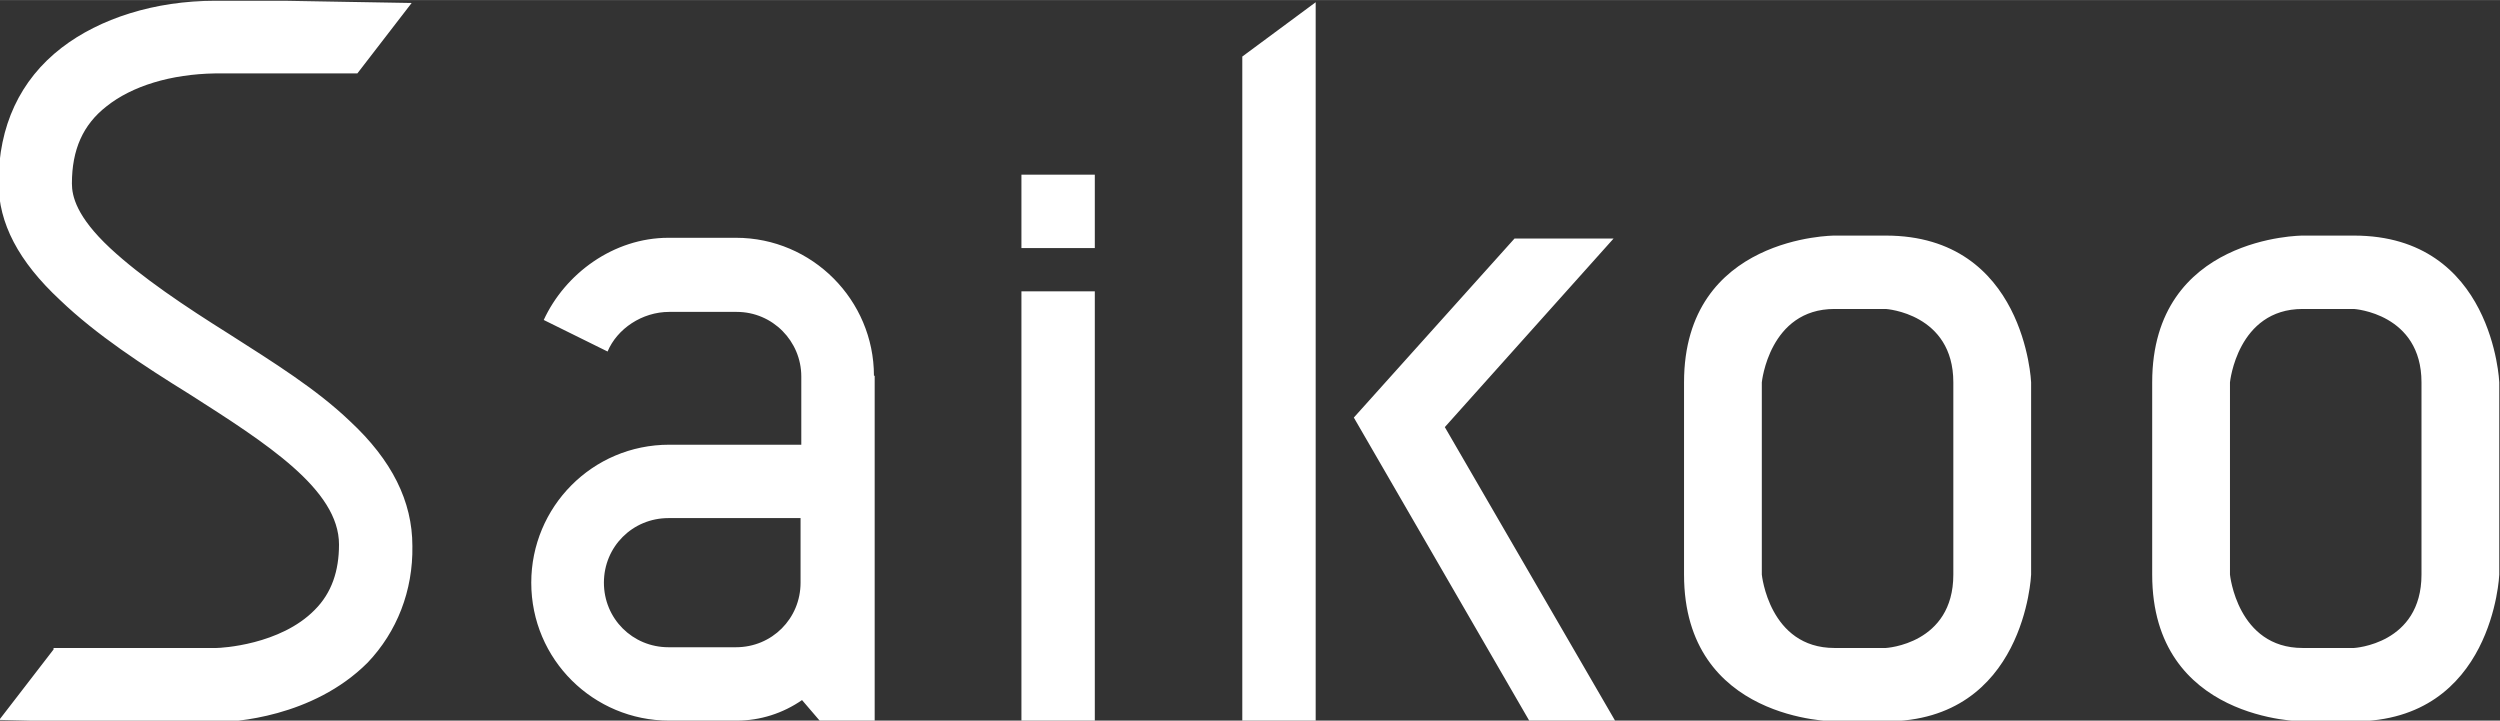 <?xml version="1.0" encoding="UTF-8"?>
<!DOCTYPE svg PUBLIC "-//W3C//DTD SVG 1.1//EN" "http://www.w3.org/Graphics/SVG/1.1/DTD/svg11.dtd">
<!-- Creator: CorelDRAW 2021 (64 Bit Versão de avaliação) -->
<svg xmlns="http://www.w3.org/2000/svg" xml:space="preserve" width="14.993mm" height="4.322mm" version="1.1" style="shape-rendering:geometricPrecision; text-rendering:geometricPrecision; image-rendering:optimizeQuality; fill-rule:evenodd; clip-rule:evenodd"
viewBox="0 0 34.07 9.82"
 xmlns:xlink="http://www.w3.org/1999/xlink"
 xmlns:xodm="http://www.corel.com/coreldraw/odm/2003">
 <rect x="0" y="0" width="34.07" height="9.82" fill="#333333" stroke="none"/>
 <defs>
  <style type="text/css">
   <![CDATA[
    .fil0 {fill:white}
   ]]>
  </style>
 </defs>
 <g id="Conteúdo_x0020_do_x0020_PowerClip">
  <g>
   <path class="fil0" d="M16.95 4.08l1 -0.74 -1 0.74zm-16.22 4.75l2.22 0c0.06,0 0.87,-0.04 1.34,-0.52 0.23,-0.23 0.33,-0.53 0.33,-0.89 0,-0.75 -0.99,-1.38 -2.04,-2.05 -0.63,-0.39 -1.27,-0.81 -1.76,-1.28 -0.57,-0.53 -0.84,-1.05 -0.84,-1.6 0,-0.77 0.29,-1.4 0.86,-1.84 0.52,-0.4 1.27,-0.64 2.09,-0.64l0.95 0 1.73 0.03 -0.74 0.96 -1.94 0c-0.6,0.01 -1.13,0.17 -1.48,0.45 -0.32,0.25 -0.47,0.59 -0.47,1.05 0,0.17 0.06,0.45 0.52,0.88 0.43,0.4 1.03,0.8 1.62,1.17 0.61,0.39 1.19,0.75 1.65,1.19 0.57,0.53 0.85,1.09 0.85,1.7 0.01,0.61 -0.21,1.17 -0.61,1.59 -0.75,0.75 -1.84,0.81 -2.05,0.81l-1.76 0 -1.21 -0.03 0.74 -0.96zm25.89 -1c0,0.95 -0.92,1 -0.92,1l-0.7 0c-0.89,0 -0.99,-1 -0.99,-1l0 -2.62c0,0 0.1,-1 0.99,-1l0.7 0c0,0 0.92,0.06 0.92,1l0 2.62zm-1.62 -4.62c0,0 -2.05,0 -2.05,2l0 2.62c0,2 2.05,2 2.05,2l0.7 0c1.9,0 1.98,-2 1.98,-2l0 -2.62c0,0 -0.08,-2 -1.98,-2l-0.7 0zm8 4.62c0,0.95 -0.92,1 -0.92,1l-0.7 0c-0.89,0 -0.99,-1 -0.99,-1l0 -2.62c0,0 0.1,-1 0.99,-1l0.7 0c0,0 0.92,0.06 0.92,1l0 2.62zm-1.62 -4.62c0,0 -2.05,0 -2.05,2l0 2.62c0,2 2.05,2 2.05,2l0.7 0c1.9,0 1.98,-2 1.98,-2l0 -2.62c0,0 -0.08,-2 -1.98,-2l-0.7 0zm-22.27 5.61c-0.49,0 -0.88,-0.39 -0.88,-0.88 0,-0.49 0.39,-0.88 0.88,-0.88l1.8 0 0 0.88c0,0.49 -0.39,0.88 -0.88,0.88l-0.92 0zm2.8 -3.7c0,-1.03 -0.84,-1.88 -1.88,-1.88l-0.92 0c-0.75,0 -1.41,0.49 -1.7,1.12l0.87 0.43c0.13,-0.31 0.47,-0.54 0.84,-0.54l0.92 0c0.49,0 0.88,0.4 0.88,0.88l0 0.93 -1.8 0c-1.05,0 -1.88,0.85 -1.88,1.88 0,1.05 0.85,1.88 1.88,1.88l0.92 0c0.32,0 0.63,-0.1 0.89,-0.28l0.24 0.28 0.75 0 0 -4.7zm3.01 -1.74l0 -1 -1 0 0 1 1 0zm0 6.44l0 -5.85 -1 0 0 5.85 1 0zm3.01 -9.79l0 9.79 -1 0 0 -9.05 1 -0.74zm4.08 9.79l-2.32 -4 2.3 -2.57 -1.35 0 -2.19 2.44c0.8,1.38 1.59,2.75 2.39,4.13l1.17 0z"/>
  </g>
 </g>
</svg>
